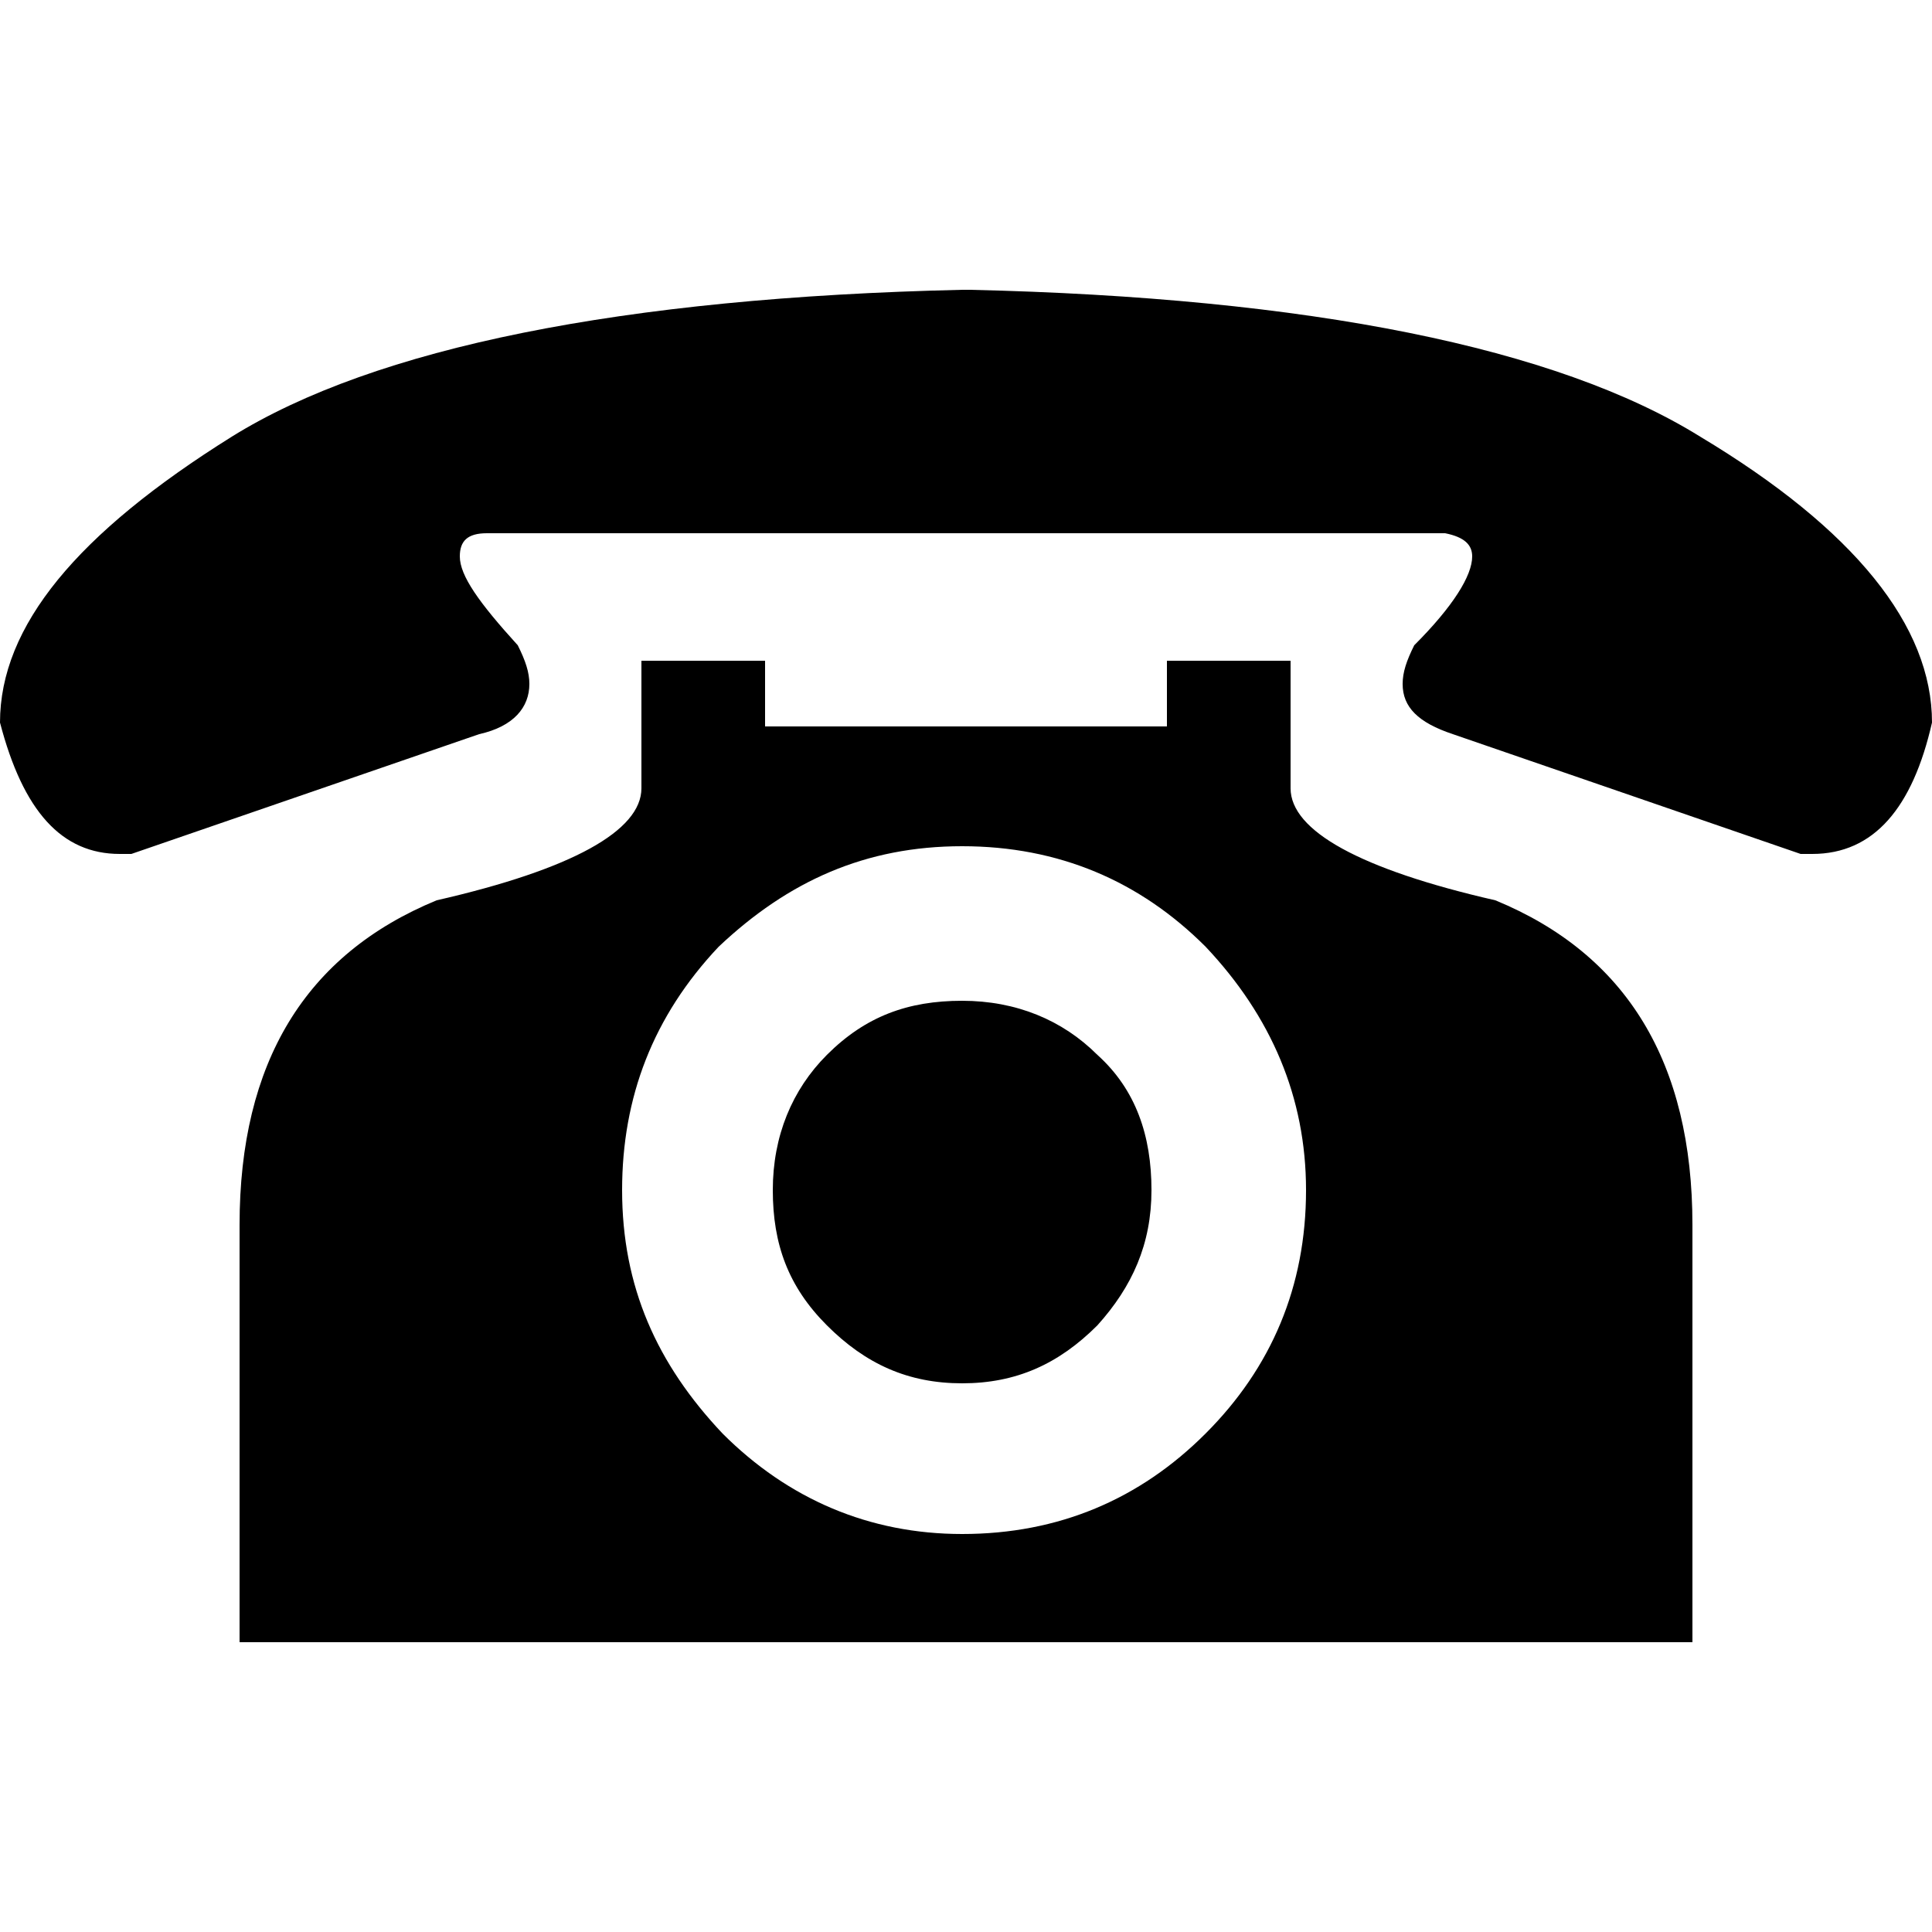 <svg version="1.1" xmlns="http://www.w3.org/2000/svg" xmlns:xlink="http://www.w3.org/1999/xlink" x="0px" y="0px"
	 viewBox="0 0 50 50" style="enable-background:new 0 0 50 50;" xml:space="preserve">
<path d="M24.9,7.5h0.2C33.9,7.7,40.3,9,44,11.3
	c4,2.4,6,4.9,6,7.4c-0.5,2.2-1.5,3.4-3.1,3.4c-0.1,0-0.2,0-0.3,0l-9-3.1c-0.9-0.3-1.3-0.7-1.3-1.3c0-0.3,0.1-0.6,0.3-1
	c1-1,1.5-1.8,1.5-2.3c0-0.3-0.2-0.5-0.7-0.6H12.6c-0.5,0-0.7,0.2-0.7,0.6c0,0.5,0.5,1.2,1.5,2.3c0.2,0.4,0.3,0.7,0.3,1
	c0,0.6-0.4,1.1-1.3,1.3l-9,3.1c-0.1,0-0.2,0-0.3,0c-1.5,0-2.5-1.1-3.1-3.4c0-2.5,2-4.9,6-7.4C9.7,9,16.1,7.7,24.9,7.5L24.9,7.5z
	 M30.2,18.8v-1.7h3.2v3.3c0,1.1,1.8,2.1,5.3,2.9c3.4,1.4,5.1,4.2,5.1,8.4v10.8H6.2V31.7c0-4.2,1.7-7,5.1-8.4
	c3.5-0.8,5.3-1.8,5.3-2.9v-3.3h3.2v1.7H30.2z M16.1,30.8c0,2.5,0.9,4.5,2.6,6.3c1.7,1.7,3.8,2.6,6.2,2.6c2.5,0,4.6-0.9,6.3-2.6
	c1.7-1.7,2.6-3.8,2.6-6.3c0-2.4-0.9-4.5-2.6-6.3c-1.7-1.7-3.8-2.6-6.3-2.6c-2.5,0-4.5,0.9-6.3,2.6C16.9,26.3,16.1,28.4,16.1,30.8
	L16.1,30.8z M29.8,30.8c0,1.4-0.5,2.5-1.4,3.5c-1,1-2.1,1.5-3.5,1.5c-1.4,0-2.5-0.5-3.5-1.5c-1-1-1.4-2.1-1.4-3.5
	c0-1.4,0.5-2.6,1.4-3.5c1-1,2.1-1.4,3.5-1.4c1.4,0,2.6,0.5,3.5,1.4C29.4,28.2,29.8,29.4,29.8,30.8L29.8,30.8z"/>
</svg>
